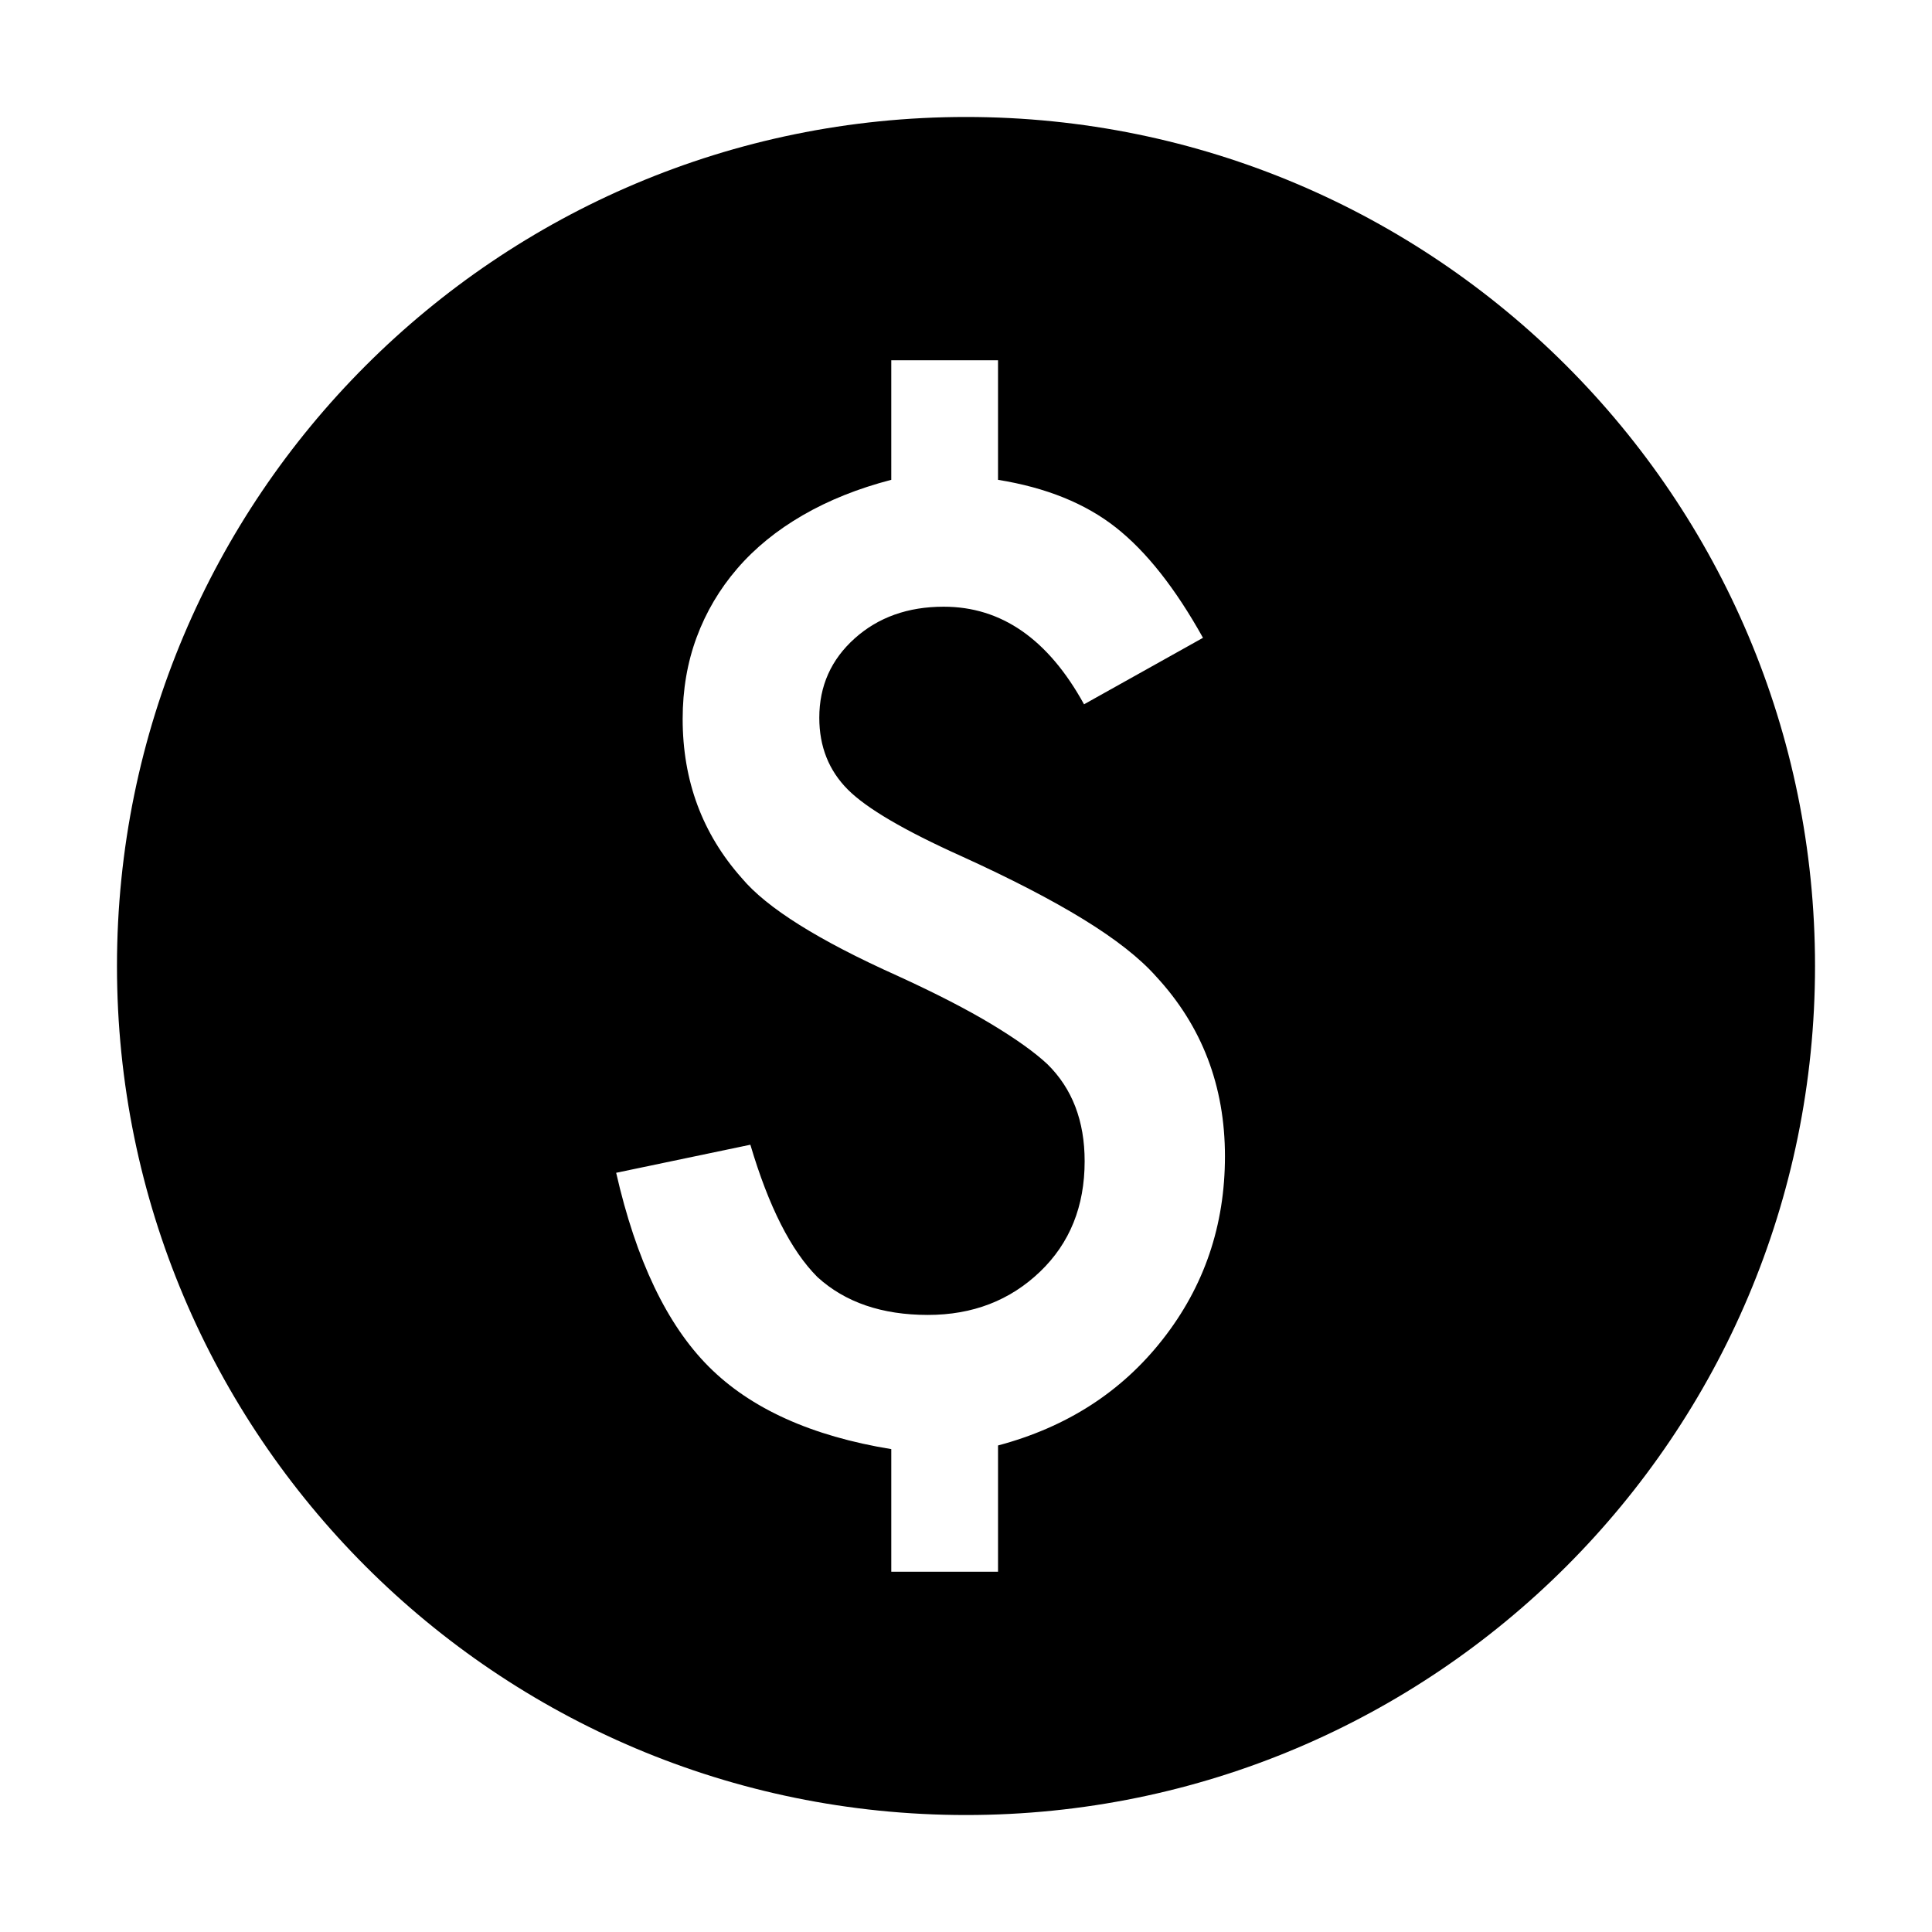 <?xml version="1.0" standalone="no"?><!DOCTYPE svg PUBLIC "-//W3C//DTD SVG 1.1//EN" "http://www.w3.org/Graphics/SVG/1.1/DTD/svg11.dtd"><svg t="1707023998895" class="icon" viewBox="0 0 1024 1024" version="1.1" xmlns="http://www.w3.org/2000/svg" p-id="9089" xmlns:xlink="http://www.w3.org/1999/xlink" width="200" height="200"><path d="M512 962c248.528 0 450-201.472 450-450S760.528 62 512 62 62 263.472 62 512s201.472 450 450 450z m16.974-771.054v63.37c25.434 4.096 46.234 12.5 62.4 25.22 16.166 12.716 31.578 32.222 46.234 58.52l-63.046 35.24c-18.968-34.486-43.756-51.73-74.364-51.73-18.968 0-34.7 5.604-47.204 16.812-12.5 11.208-18.752 25.22-18.752 42.032 0 15.304 5.066 28.02 15.196 38.152 9.916 9.914 29.96 21.66 60.138 35.24 26.08 11.856 47.634 23.01 64.662 33.464 17.028 10.454 29.854 20.53 38.476 30.23 24.356 26.298 36.534 58.09 36.534 95.38 0 36.64-10.992 68.974-32.98 96.994-21.768 27.806-50.866 46.558-87.294 56.258v66.926h-56.58v-64.986c-42.248-6.9-74.472-21.448-96.672-43.648-22.2-22.2-38.582-56.474-49.144-102.816l71.13-14.872c9.7 32.762 21.554 56.15 35.564 70.16 14.658 13.364 34.164 20.046 58.52 20.046 23.71 0 43.54-7.652 59.492-22.956 15.734-15.088 23.6-34.594 23.6-58.52 0-21.34-6.572-38.476-19.72-51.408-6.684-6.25-16.544-13.31-29.584-21.178-13.04-7.866-29.692-16.434-49.954-25.702-41.816-18.754-69.296-35.996-82.446-51.732-20.908-23.494-31.36-51.622-31.36-84.386 0-15.52 2.478-29.96 7.436-43.324 4.956-13.364 12.124-25.488 21.5-36.374 9.376-10.884 20.96-20.314 34.756-28.29 13.796-7.974 29.422-14.226 46.88-18.752V190.946h56.582z" fill="#000000" p-id="9090"></path></svg>
